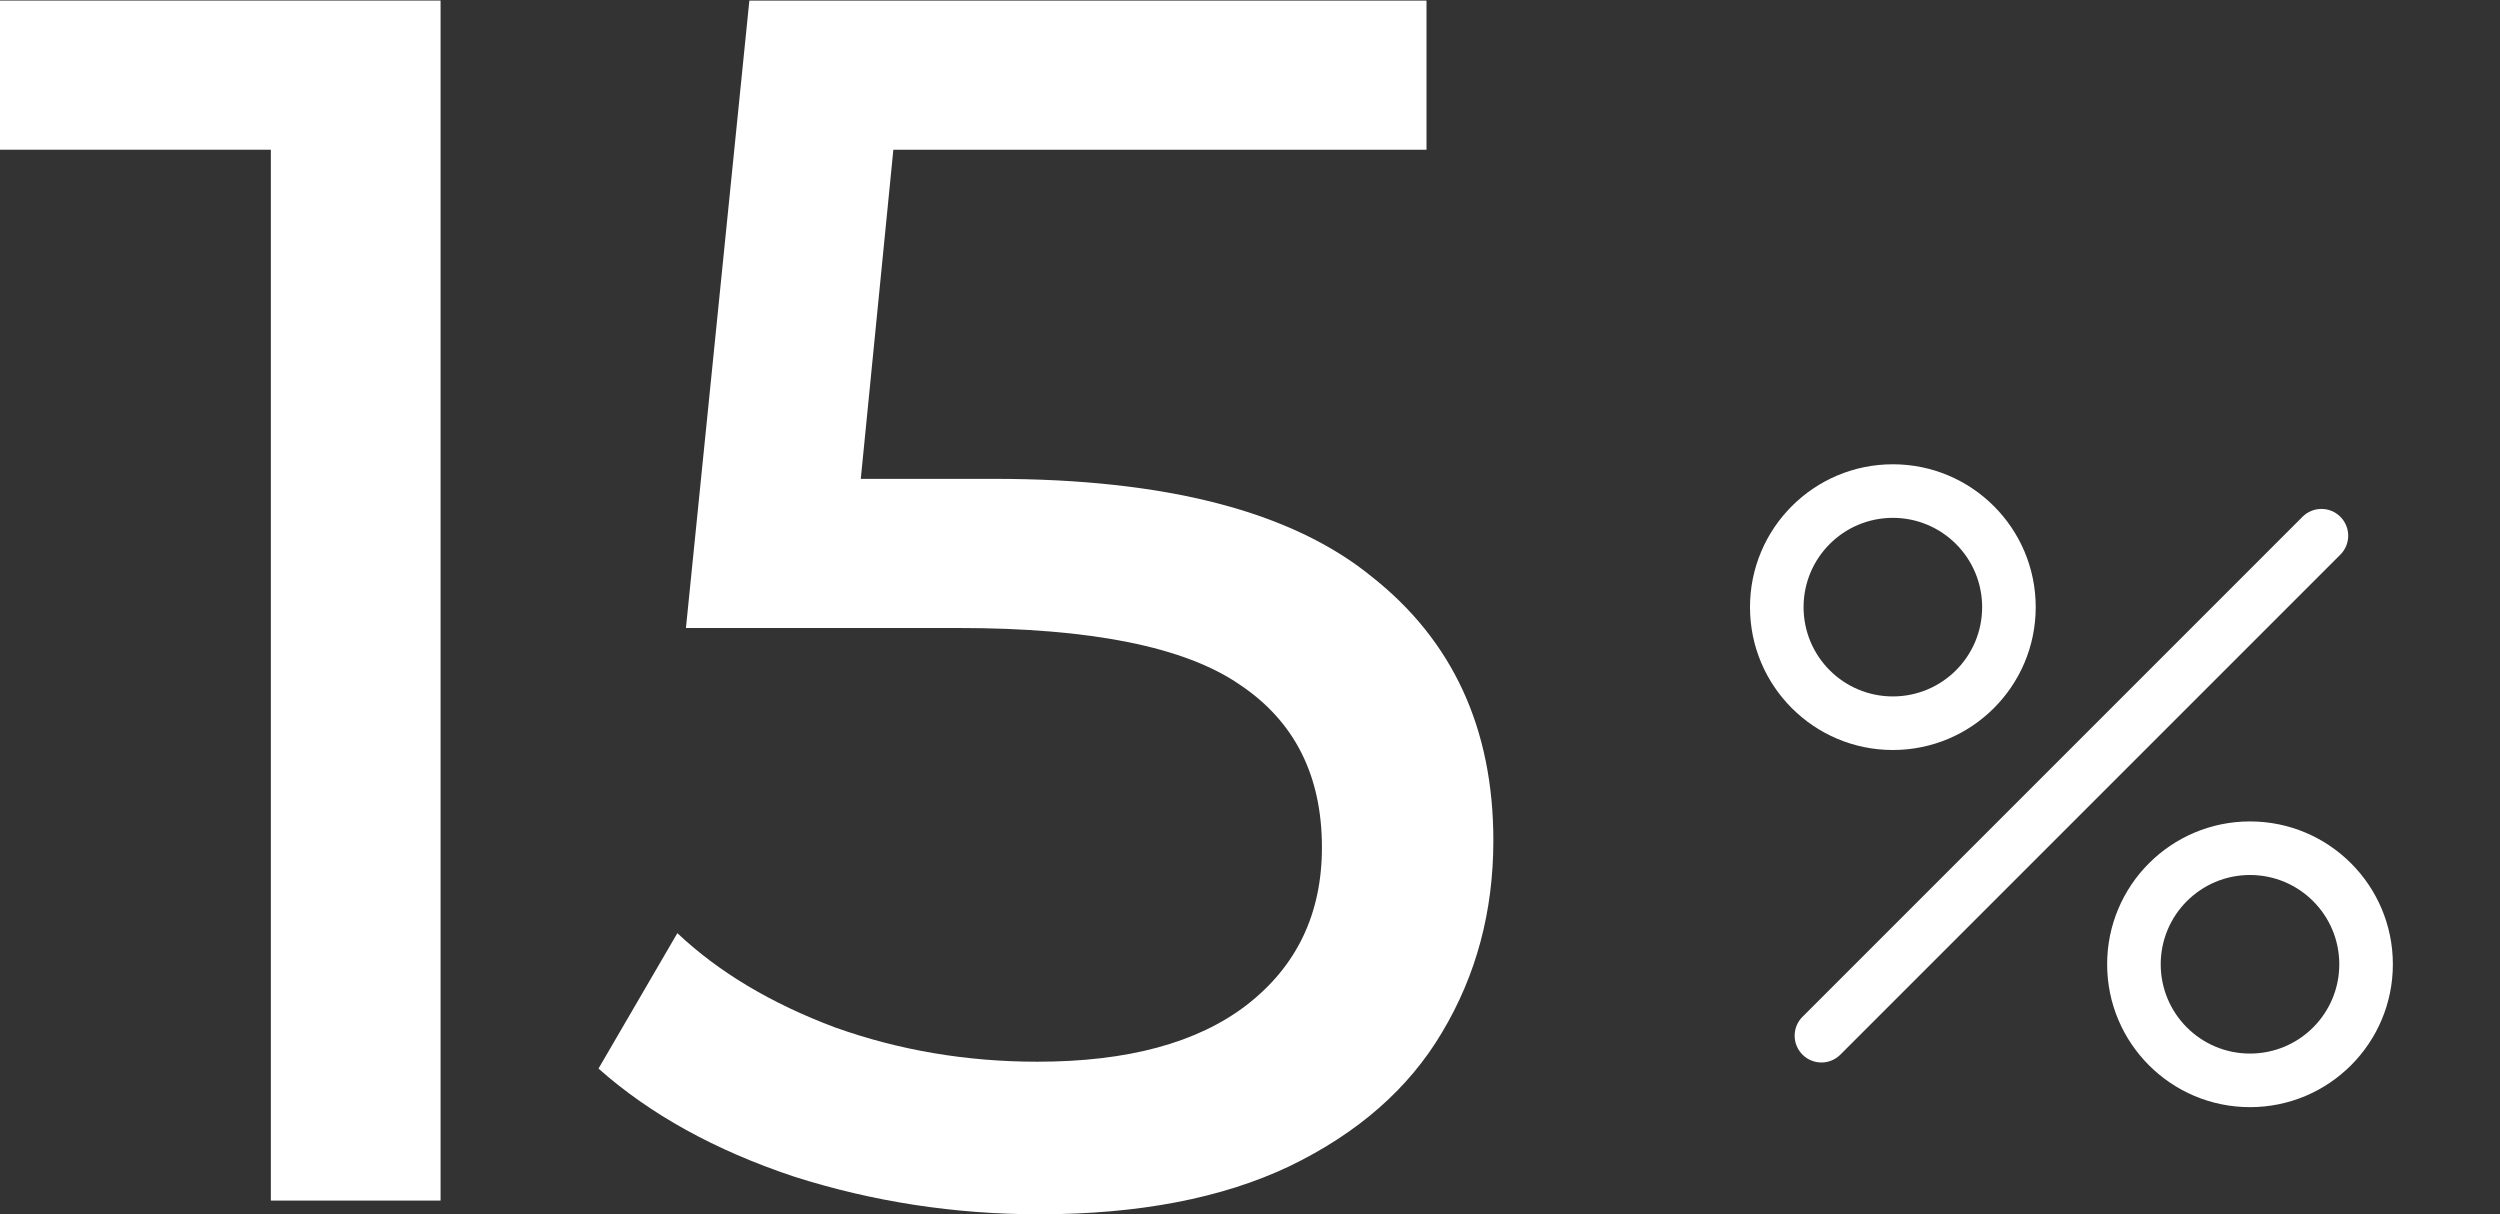 <svg width="70" height="34" viewBox="0 0 70 34" fill="none" xmlns="http://www.w3.org/2000/svg">
<rect x="0" y="0" width="70" height="34" fill="#333333" stroke="none"/>
<g clip-path="url(#clip0_4011_58236)">
<path d="M27.846 13.408C32.646 13.408 36.166 14.32 38.406 16.144C40.678 17.936 41.814 20.4 41.814 23.536C41.814 25.52 41.334 27.312 40.374 28.912C39.446 30.48 38.022 31.728 36.102 32.656C34.214 33.552 31.878 34 29.094 34C26.726 34 24.438 33.648 22.23 32.944C20.022 32.208 18.198 31.2 16.758 29.92L18.966 26.128C20.118 27.216 21.59 28.096 23.382 28.768C25.174 29.408 27.062 29.728 29.046 29.728C31.574 29.728 33.526 29.2 34.902 28.144C36.31 27.056 37.014 25.584 37.014 23.728C37.014 21.712 36.246 20.192 34.71 19.168C33.174 18.112 30.55 17.584 26.838 17.584H19.206L20.982 0.016H39.942V4.192H25.014L24.102 13.408H27.846Z" fill="white"/>
<path d="M12.336 0.016V33.616H7.584V4.192H0V0.016H12.336Z" fill="white"/>
</g>
<path fill-rule="evenodd" clip-rule="evenodd" d="M65.53 14.47C65.823 14.763 65.823 15.237 65.53 15.53L51.53 29.53C51.237 29.823 50.763 29.823 50.47 29.53C50.177 29.237 50.177 28.763 50.47 28.47L64.47 14.47C64.763 14.177 65.237 14.177 65.53 14.47Z" fill="white"/>
<path fill-rule="evenodd" clip-rule="evenodd" d="M63 29.5C64.381 29.5 65.5 28.381 65.5 27C65.5 25.619 64.381 24.5 63 24.5C61.619 24.5 60.5 25.619 60.5 27C60.5 28.381 61.619 29.5 63 29.5ZM63 31C65.209 31 67 29.209 67 27C67 24.791 65.209 23 63 23C60.791 23 59 24.791 59 27C59 29.209 60.791 31 63 31Z" fill="white"/>
<path fill-rule="evenodd" clip-rule="evenodd" d="M53 19.5C54.381 19.5 55.5 18.381 55.5 17C55.5 15.619 54.381 14.5 53 14.5C51.619 14.5 50.5 15.619 50.5 17C50.5 18.381 51.619 19.5 53 19.5ZM53 21C55.209 21 57 19.209 57 17C57 14.791 55.209 13 53 13C50.791 13 49 14.791 49 17C49 19.209 50.791 21 53 21Z" fill="white"/>
<defs>
<clipPath id="clip0_4011_58236">
<rect width="42" height="34" fill="white"/>
</clipPath>
</defs>
</svg>
